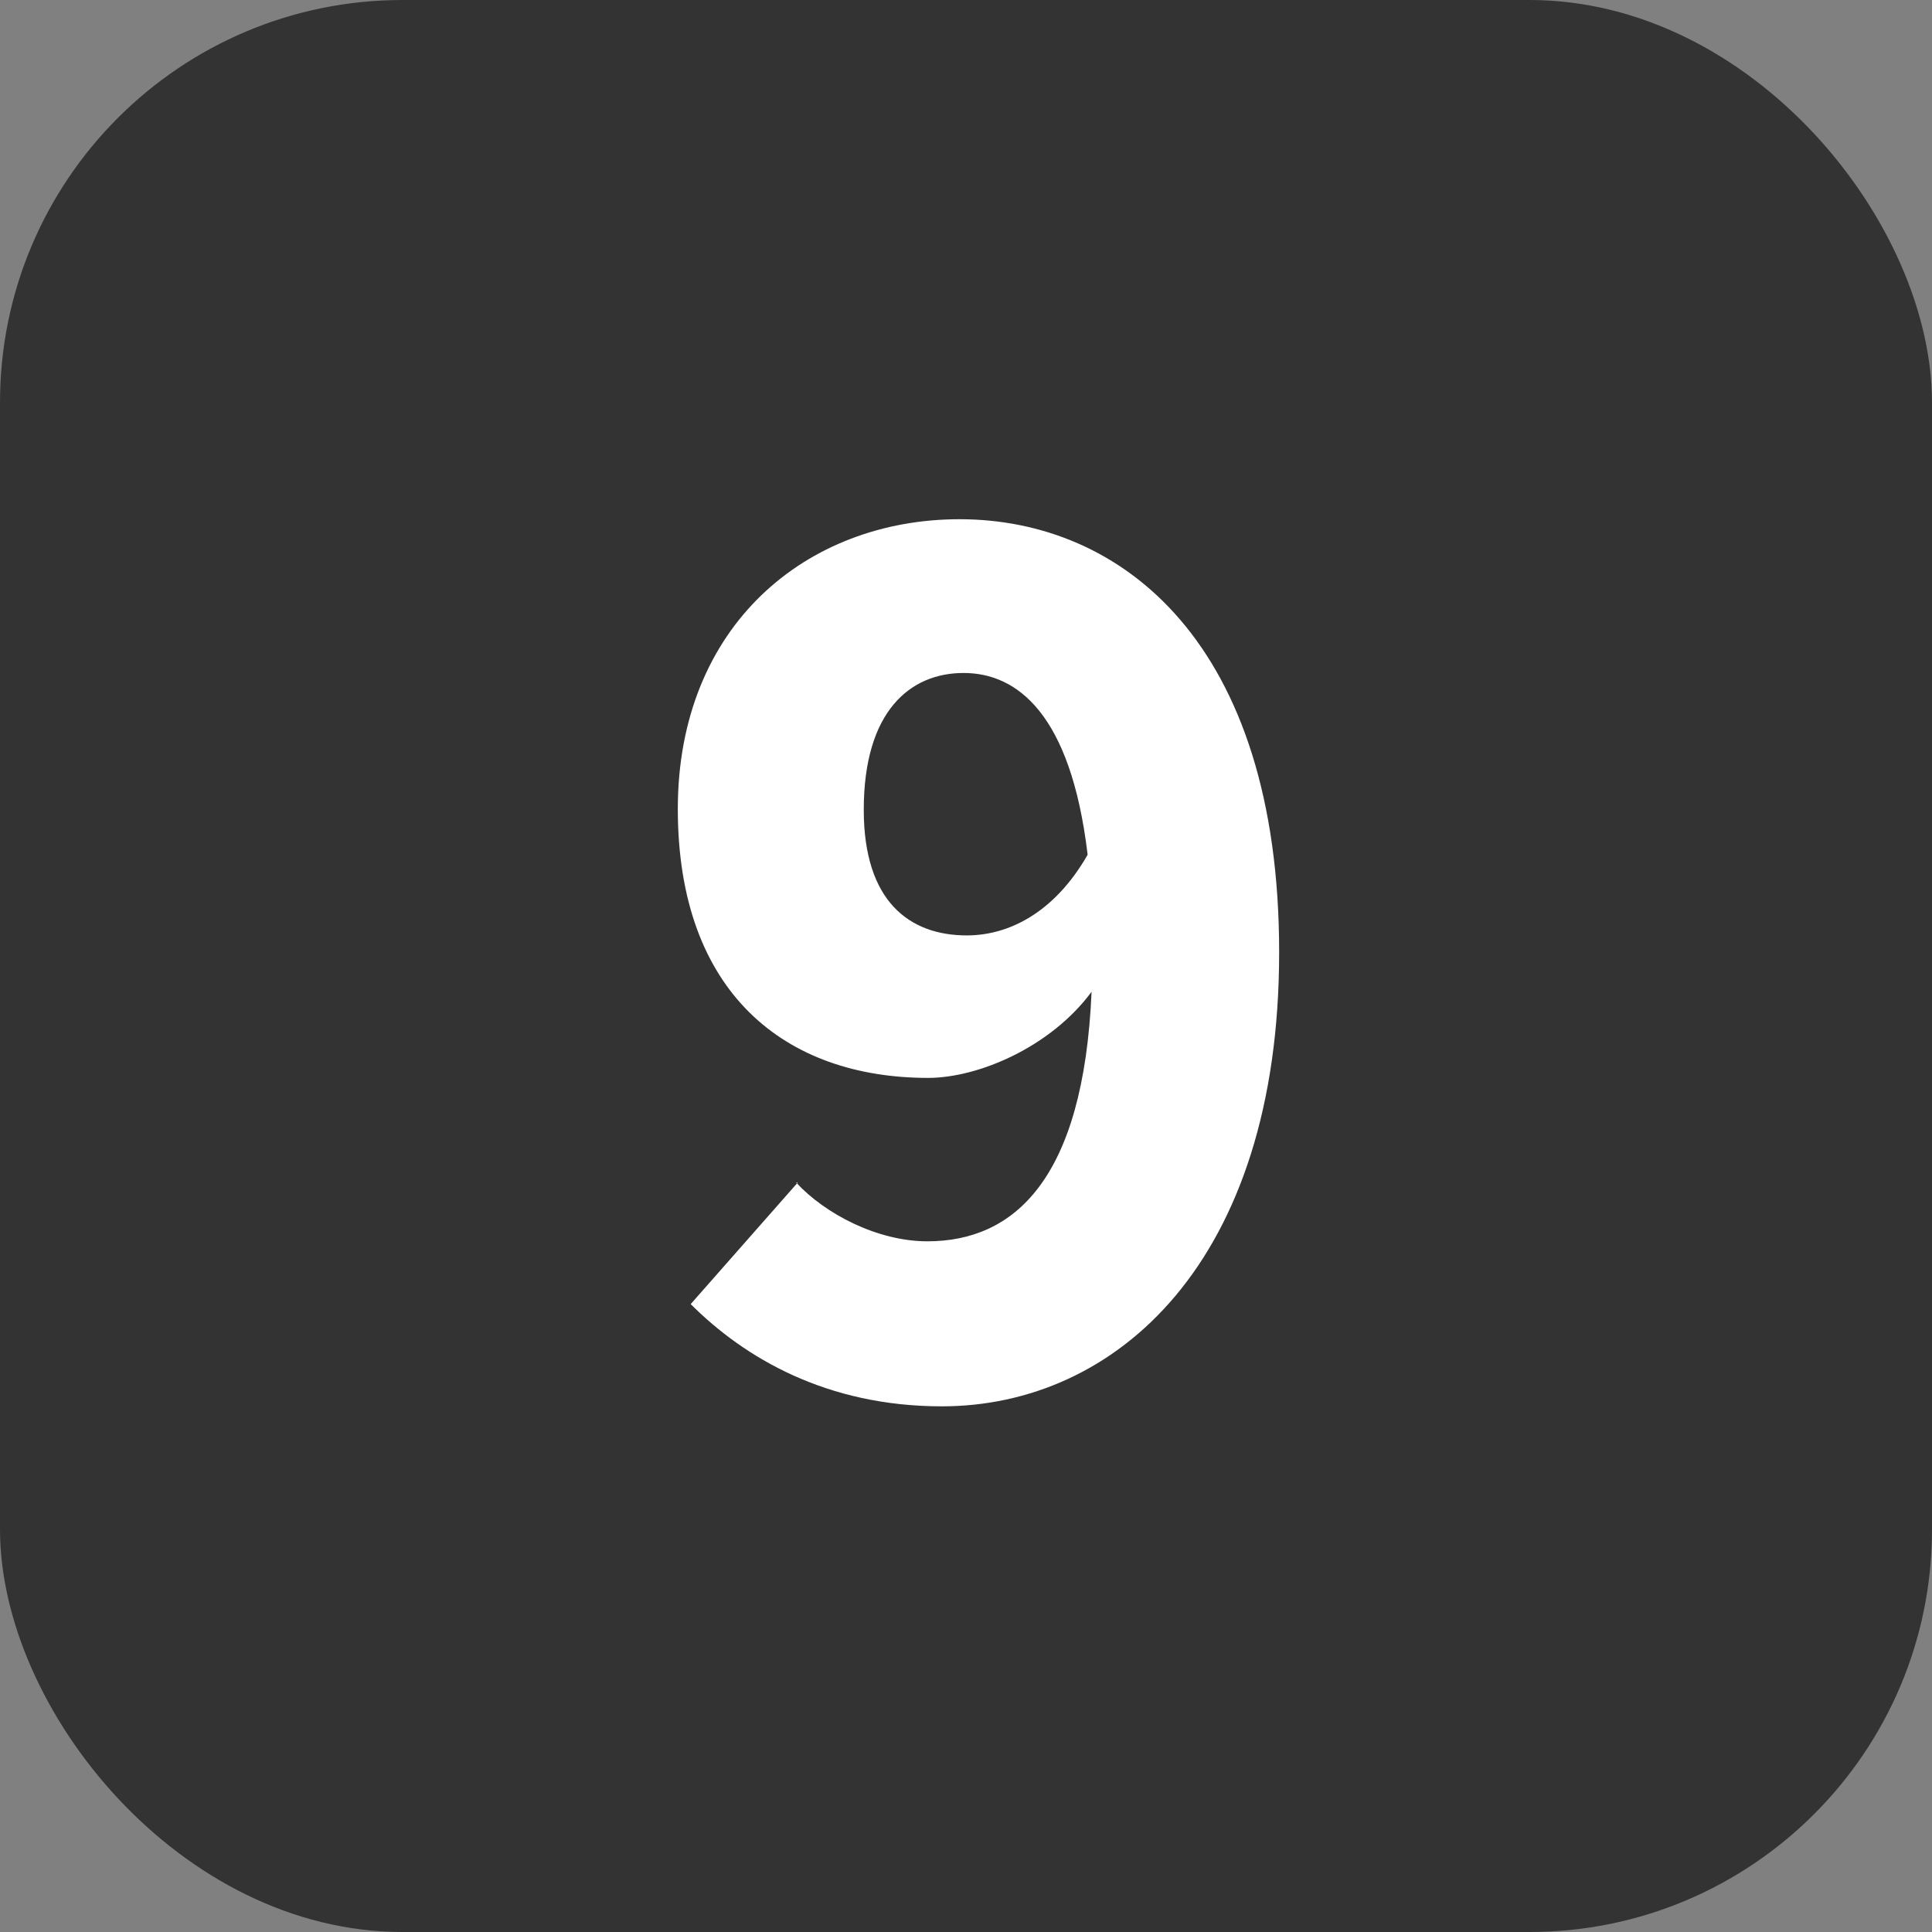 <?xml version="1.0" encoding="UTF-8"?> <svg xmlns="http://www.w3.org/2000/svg" id="_レイヤー_2" width="24" height="24" viewBox="0 0 24 24"><rect x="0" y="0" width="24" height="24" fill="#808080" stroke="none"/><g id="_コンテンツ"><rect width="24" height="24" rx="5" ry="5" fill="#333" stroke-width="0"></rect><path d="m9.89,14.69c.36.39,1.01.73,1.63.73,1.08,0,1.94-.77,2.04-3.1-.51.69-1.41,1.07-2.03,1.07-1.78,0-3.11-1.06-3.11-3.34s1.6-3.6,3.5-3.6c2.01,0,3.97,1.53,3.97,5.38s-2.03,5.64-4.19,5.64c-1.43,0-2.45-.6-3.12-1.27l1.33-1.51Zm3.62-4.08c-.21-1.75-.88-2.25-1.54-2.25s-1.24.47-1.24,1.7c0,1.14.57,1.56,1.28,1.56.51,0,1.08-.27,1.5-1Z" fill="#fff" stroke-width="0"></path></g></svg> 